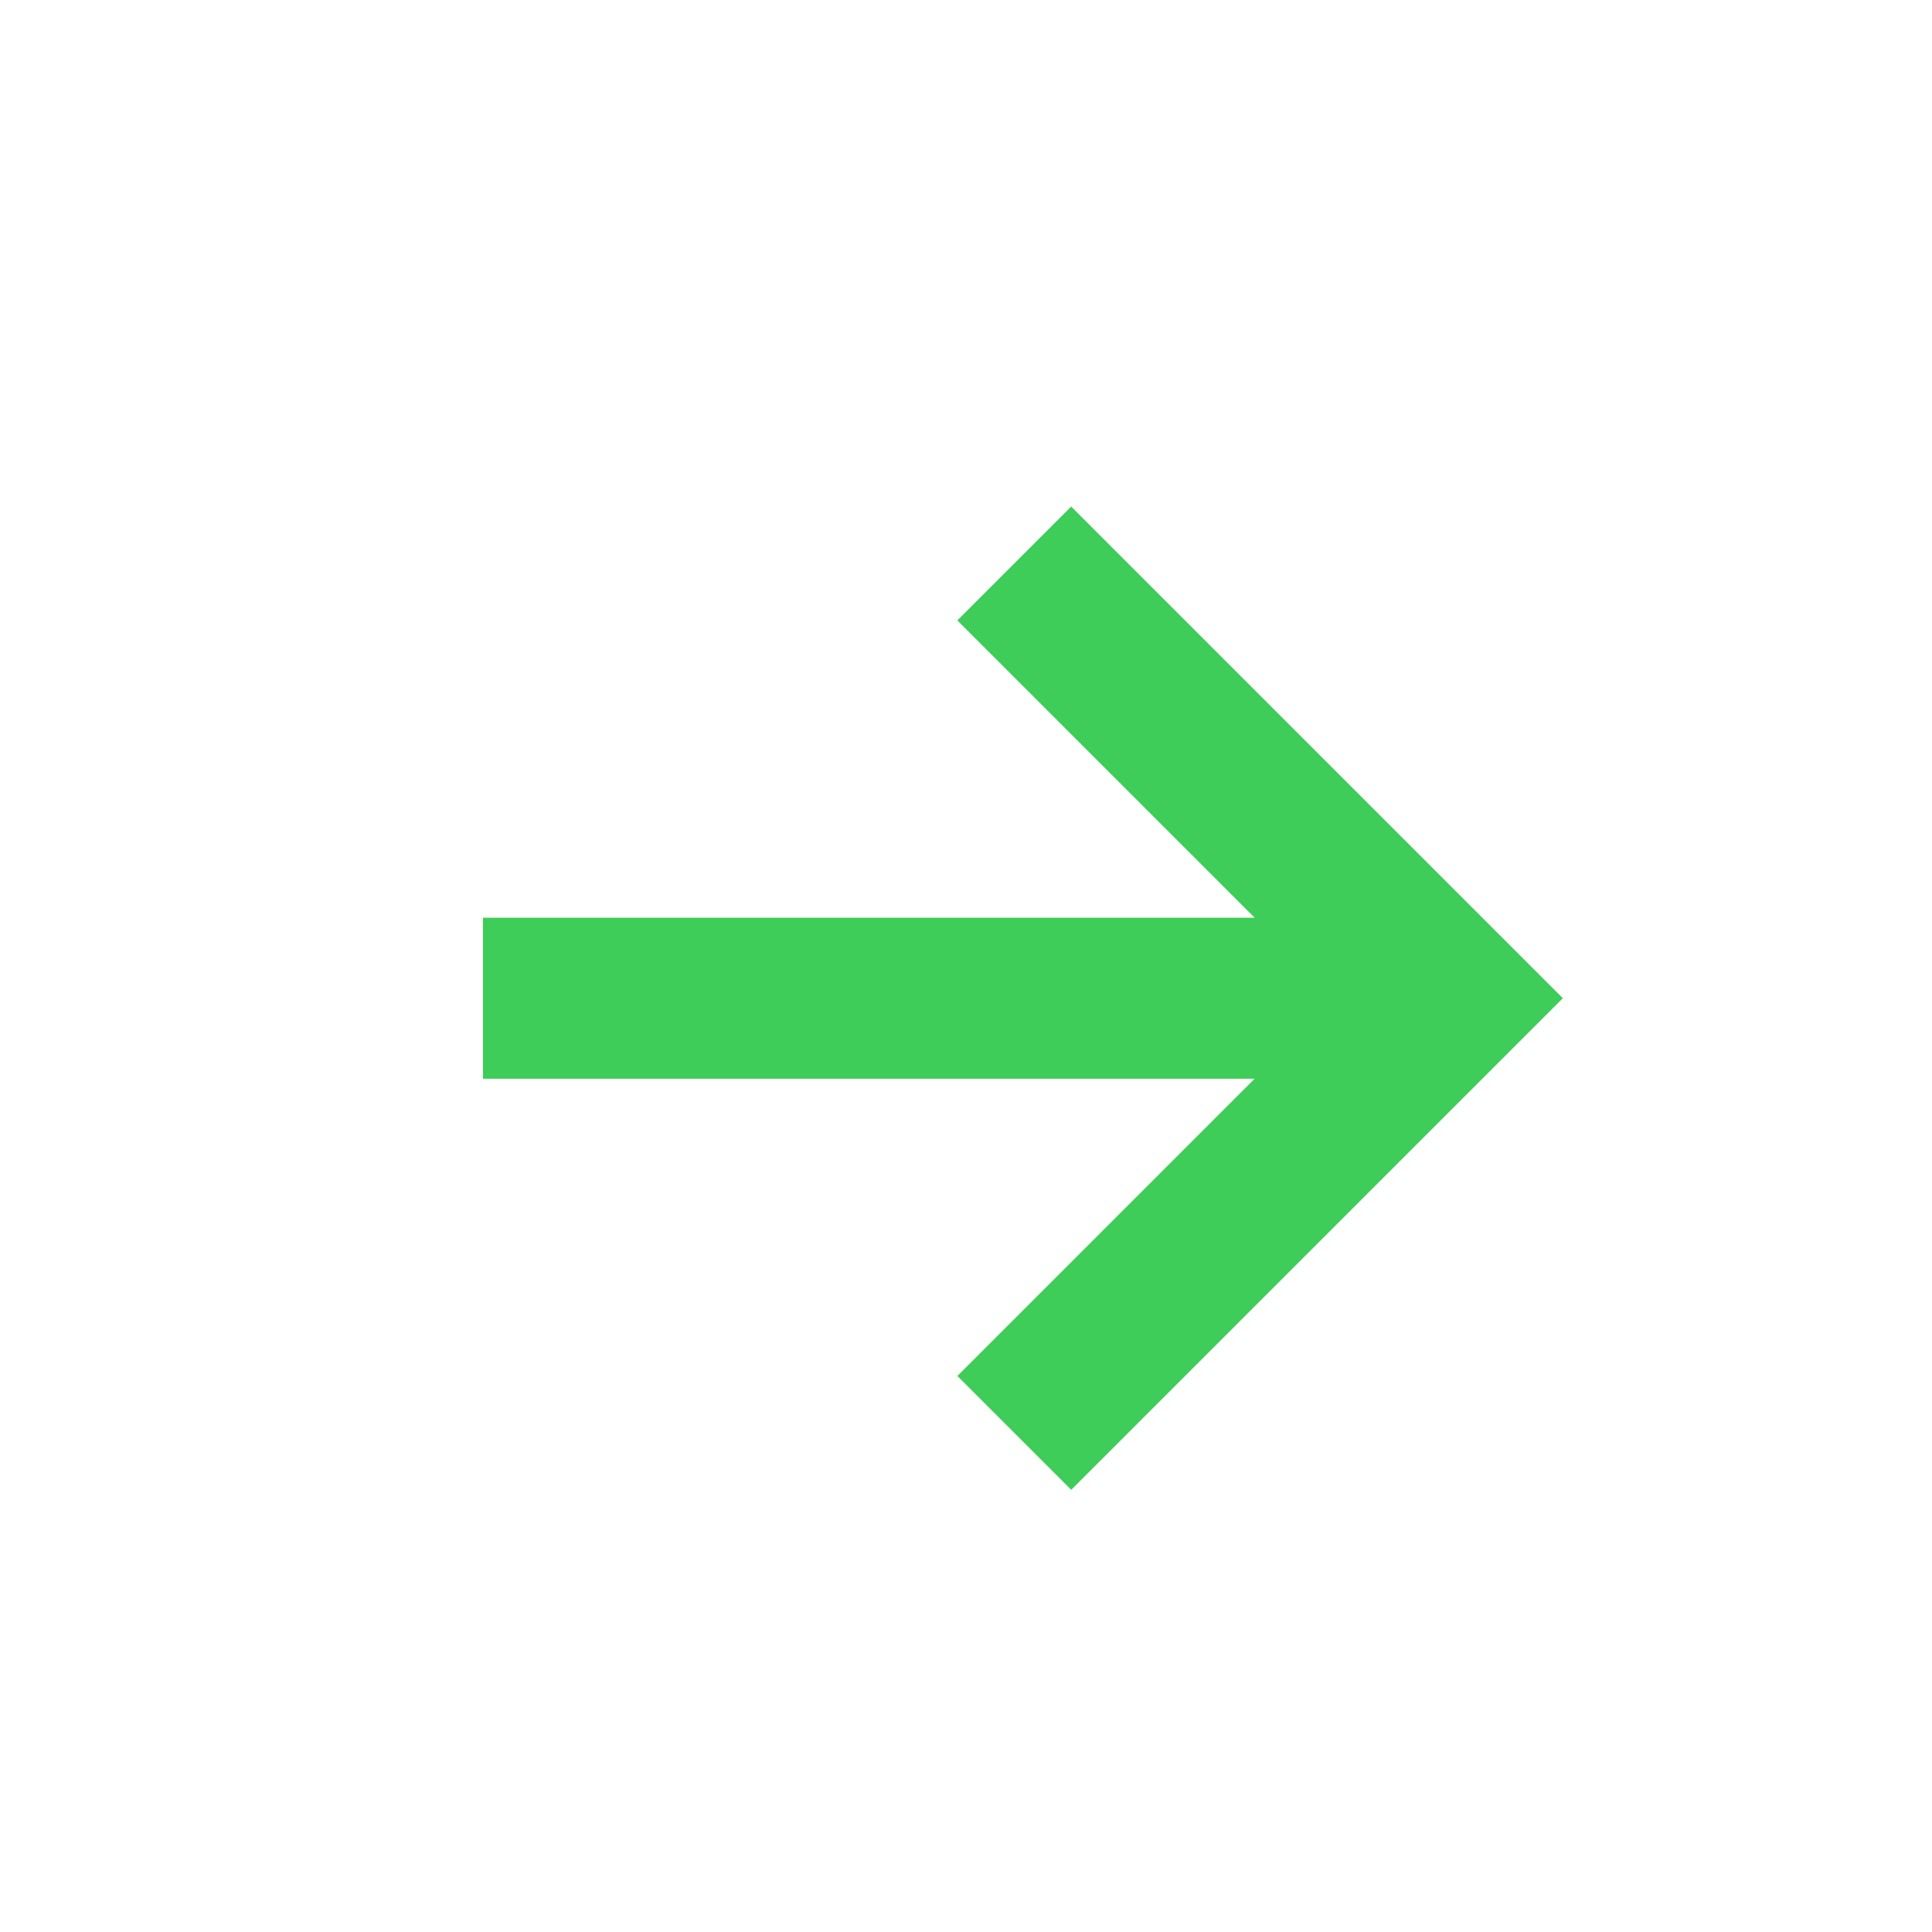 <svg viewBox="0 0 24 24" xmlns="http://www.w3.org/2000/svg" fill="#000000"><g id="SVGRepo_bgCarrier" stroke-width="0"></g><g id="SVGRepo_tracerCarrier" stroke-linecap="round" stroke-linejoin="round"></g><g id="SVGRepo_iconCarrier"> <path fill="none" stroke="#3DCD58" stroke-width="2" d="M6,12.4 L18,12.4 M12.6,7 L18,12.4 L12.6,17.8"></path> </g></svg>